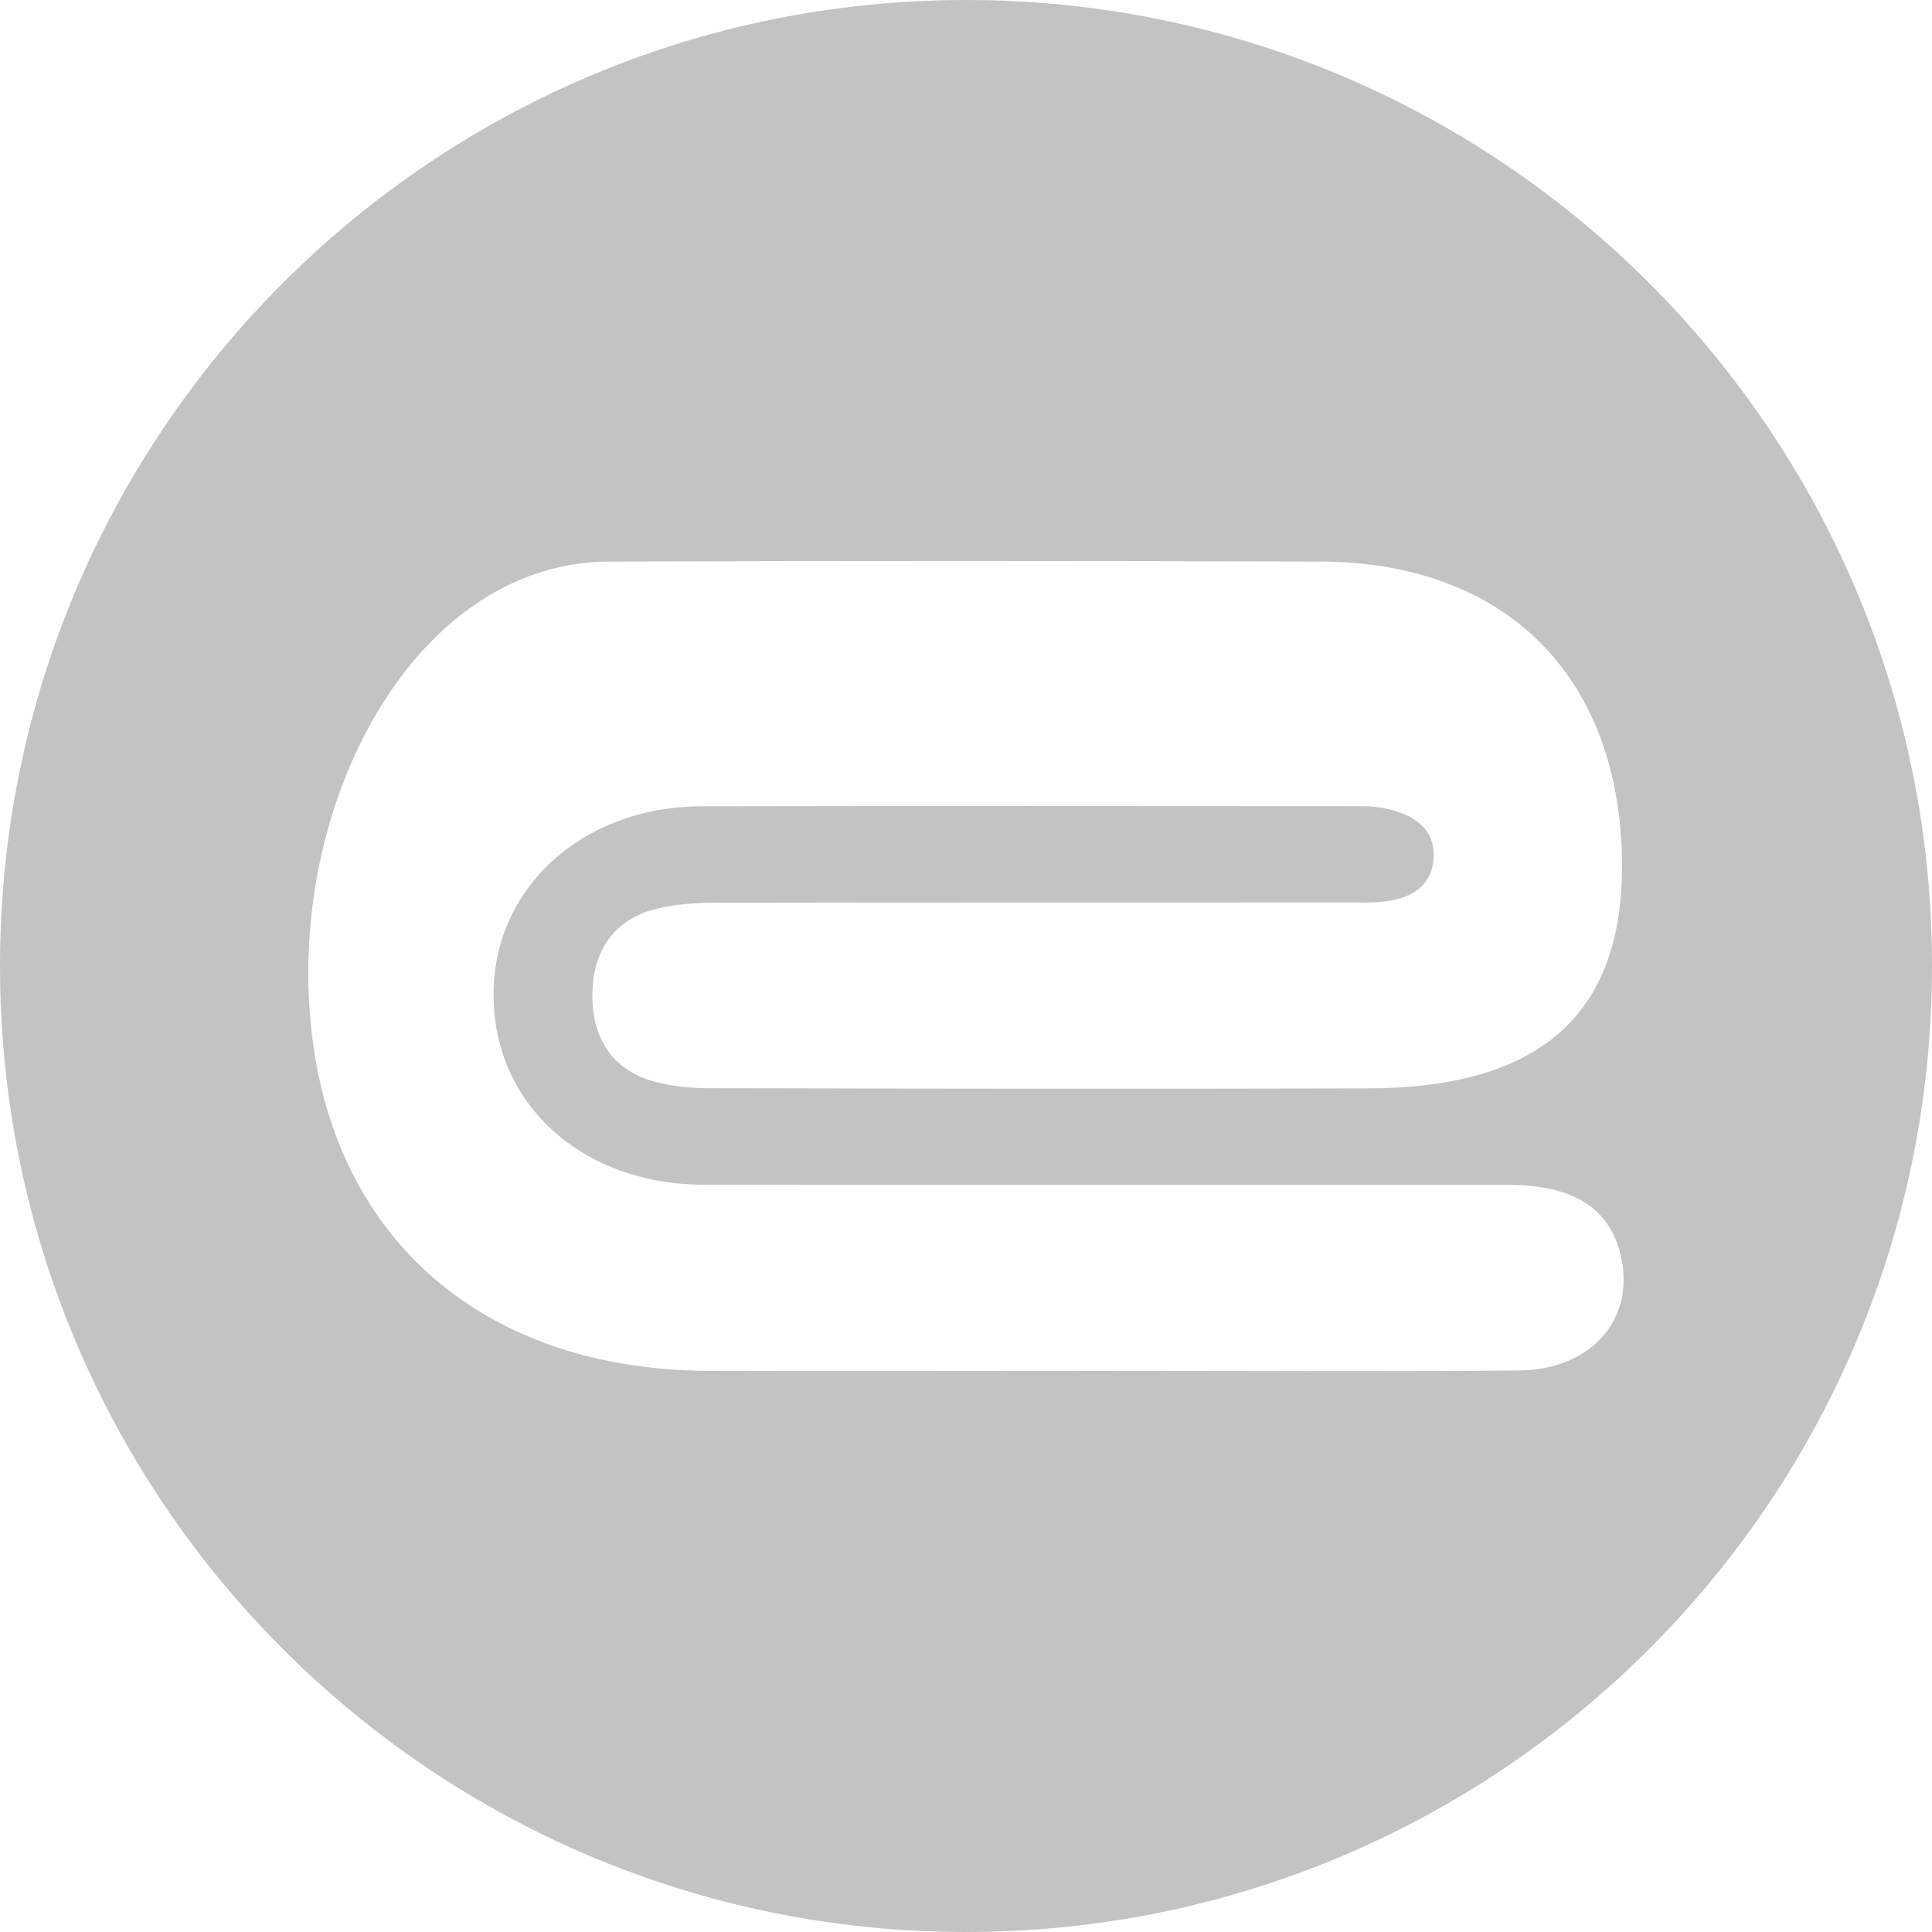 <?xml version="1.0" encoding="utf-8"?>
<!-- Generator: Adobe Illustrator 28.0.0, SVG Export Plug-In . SVG Version: 6.00 Build 0)  -->
<svg version="1.1" id="Livello_1" xmlns="http://www.w3.org/2000/svg" xmlns:xlink="http://www.w3.org/1999/xlink" x="0px" y="0px"
	 viewBox="0 0 200 200" style="enable-background:new 0 0 200 200;" xml:space="preserve" fill="#c4c3c3">
<style type="text/css">
	.st0{fill-rule:evenodd;clip-rule:evenodd;}
	.st1{fill:#FFFFFF;}
</style>
<path d="M100,0C44.77,0,0,44.77,0,100c0,55.23,44.77,100,100,100c55.23,0,100-44.77,100-100C200,44.77,155.23,0,100,0z
	 M157.22,141.87c-14.46,0.13-28.92,0.04-43.37,0.04c-13.48,0-26.97,0.04-40.45,0c-24.72-0.09-40.91-15.33-41.47-39.96
	c-0.5-21.91,12.28-43.76,31.14-43.82c24.53-0.08,49.06-0.07,73.59,0c19.31,0.05,31.18,12.02,31.25,31.42
	c0.06,16.4-9.61,23.08-26.28,23.12c-22.74,0.06-45.49,0.03-68.23-0.02c-1.92,0-3.91-0.2-5.76-0.71c-4.36-1.22-6.3-4.59-6.32-8.79
	c-0.02-4.41,1.98-7.9,6.59-9.06c2.01-0.51,4.17-0.64,6.26-0.64c22.09-0.04,44.19-0.02,66.28-0.03c1.46,0,8.03,0.48,7.96-5.03
	c-0.05-4.49-5.95-4.93-7.09-4.93c-22.91-0.01-45.81-0.04-68.72,0.01c-12.4,0.03-21.63,8.56-21.51,19.71
	c0.12,11.23,9.24,19.45,21.77,19.46c27.78,0.04,55.56,0,83.34,0.02c6.53,0.01,10.26,2.33,11.49,6.94
	C169.48,136.28,164.95,141.8,157.22,141.87z"/>
</svg>
